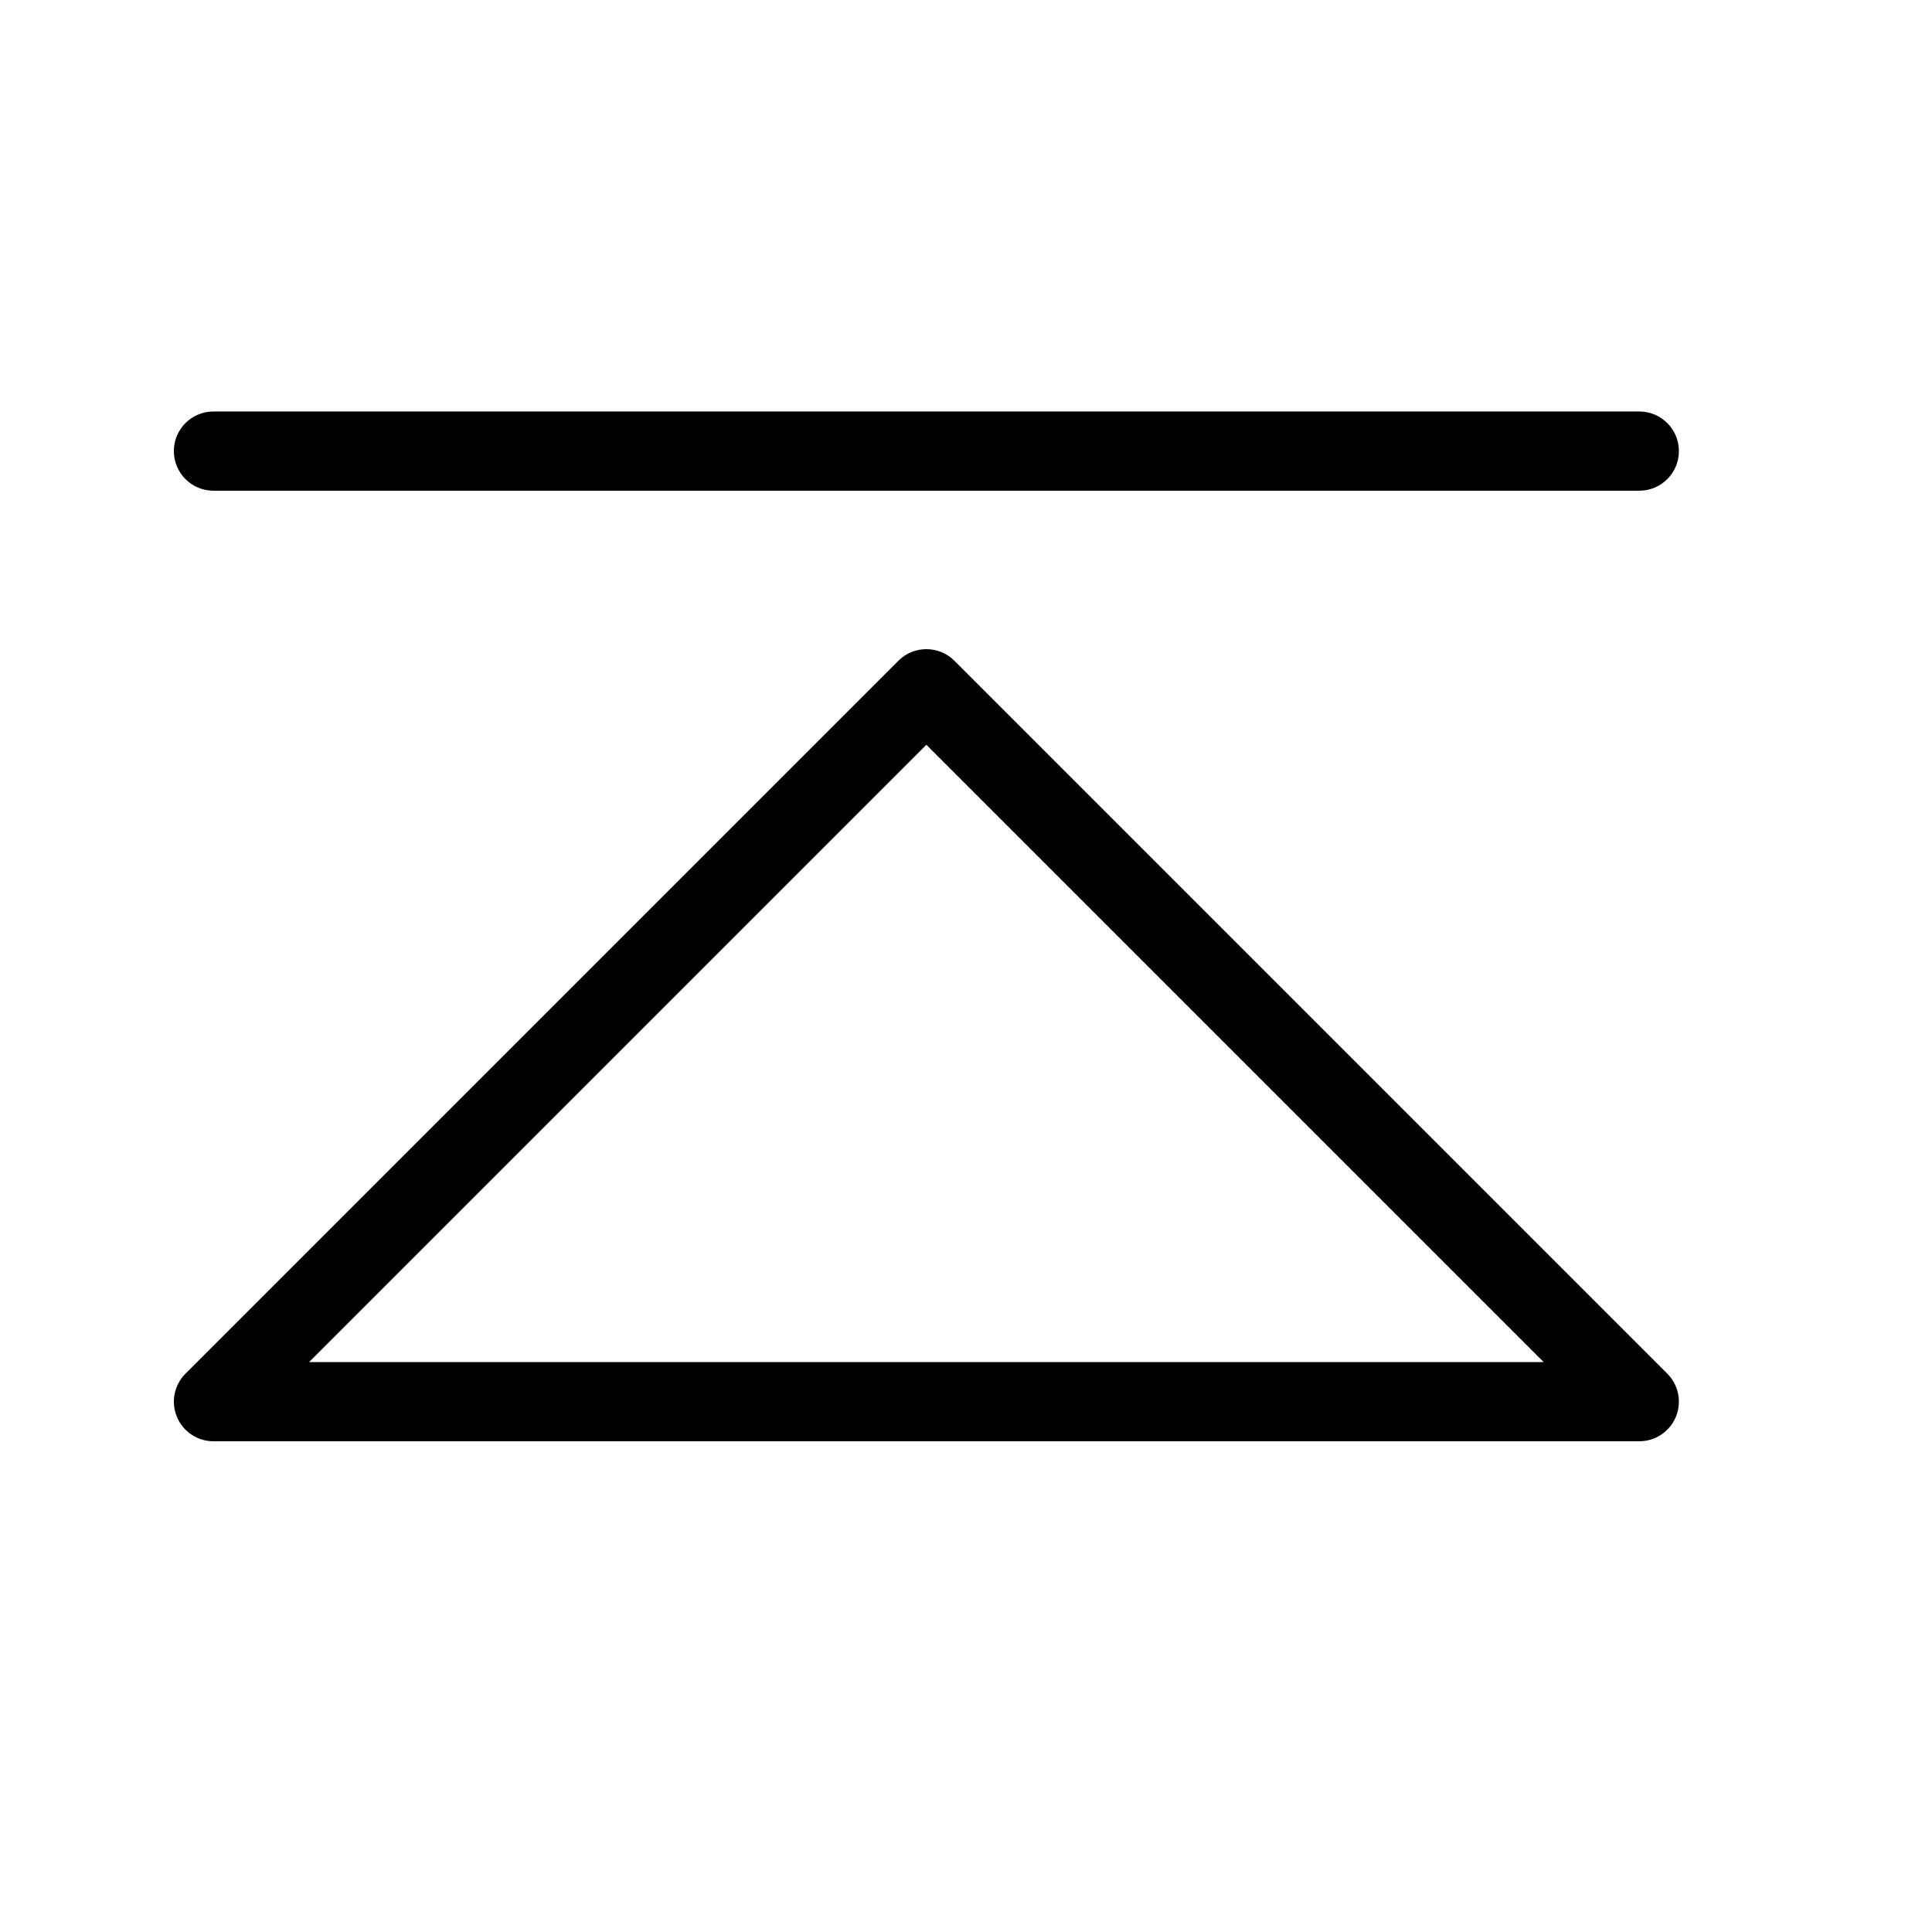 <?xml version="1.0" encoding="UTF-8"?>
<!-- Uploaded to: SVG Repo, www.svgrepo.com, Generator: SVG Repo Mixer Tools -->
<svg fill="#000000" width="800px" height="800px" version="1.1" viewBox="144 144 512 512" xmlns="http://www.w3.org/2000/svg">
 <g>
  <path d="m200.57 525.95h377.86c4.246 0 8.07-2.555 9.695-6.477s0.727-8.438-2.273-11.438l-188.93-188.93c-4.098-4.098-10.742-4.098-14.84 0l-188.93 188.93c-3 3-3.898 7.516-2.273 11.438s5.449 6.477 9.695 6.477zm188.93-184.58 163.59 163.59h-327.18z"/>
  <path d="m578.43 253.05h-377.86c-5.797 0-10.496 4.699-10.496 10.496s4.699 10.496 10.496 10.496h377.86c5.797 0 10.496-4.699 10.496-10.496s-4.699-10.496-10.496-10.496z"/>
 </g>
</svg>